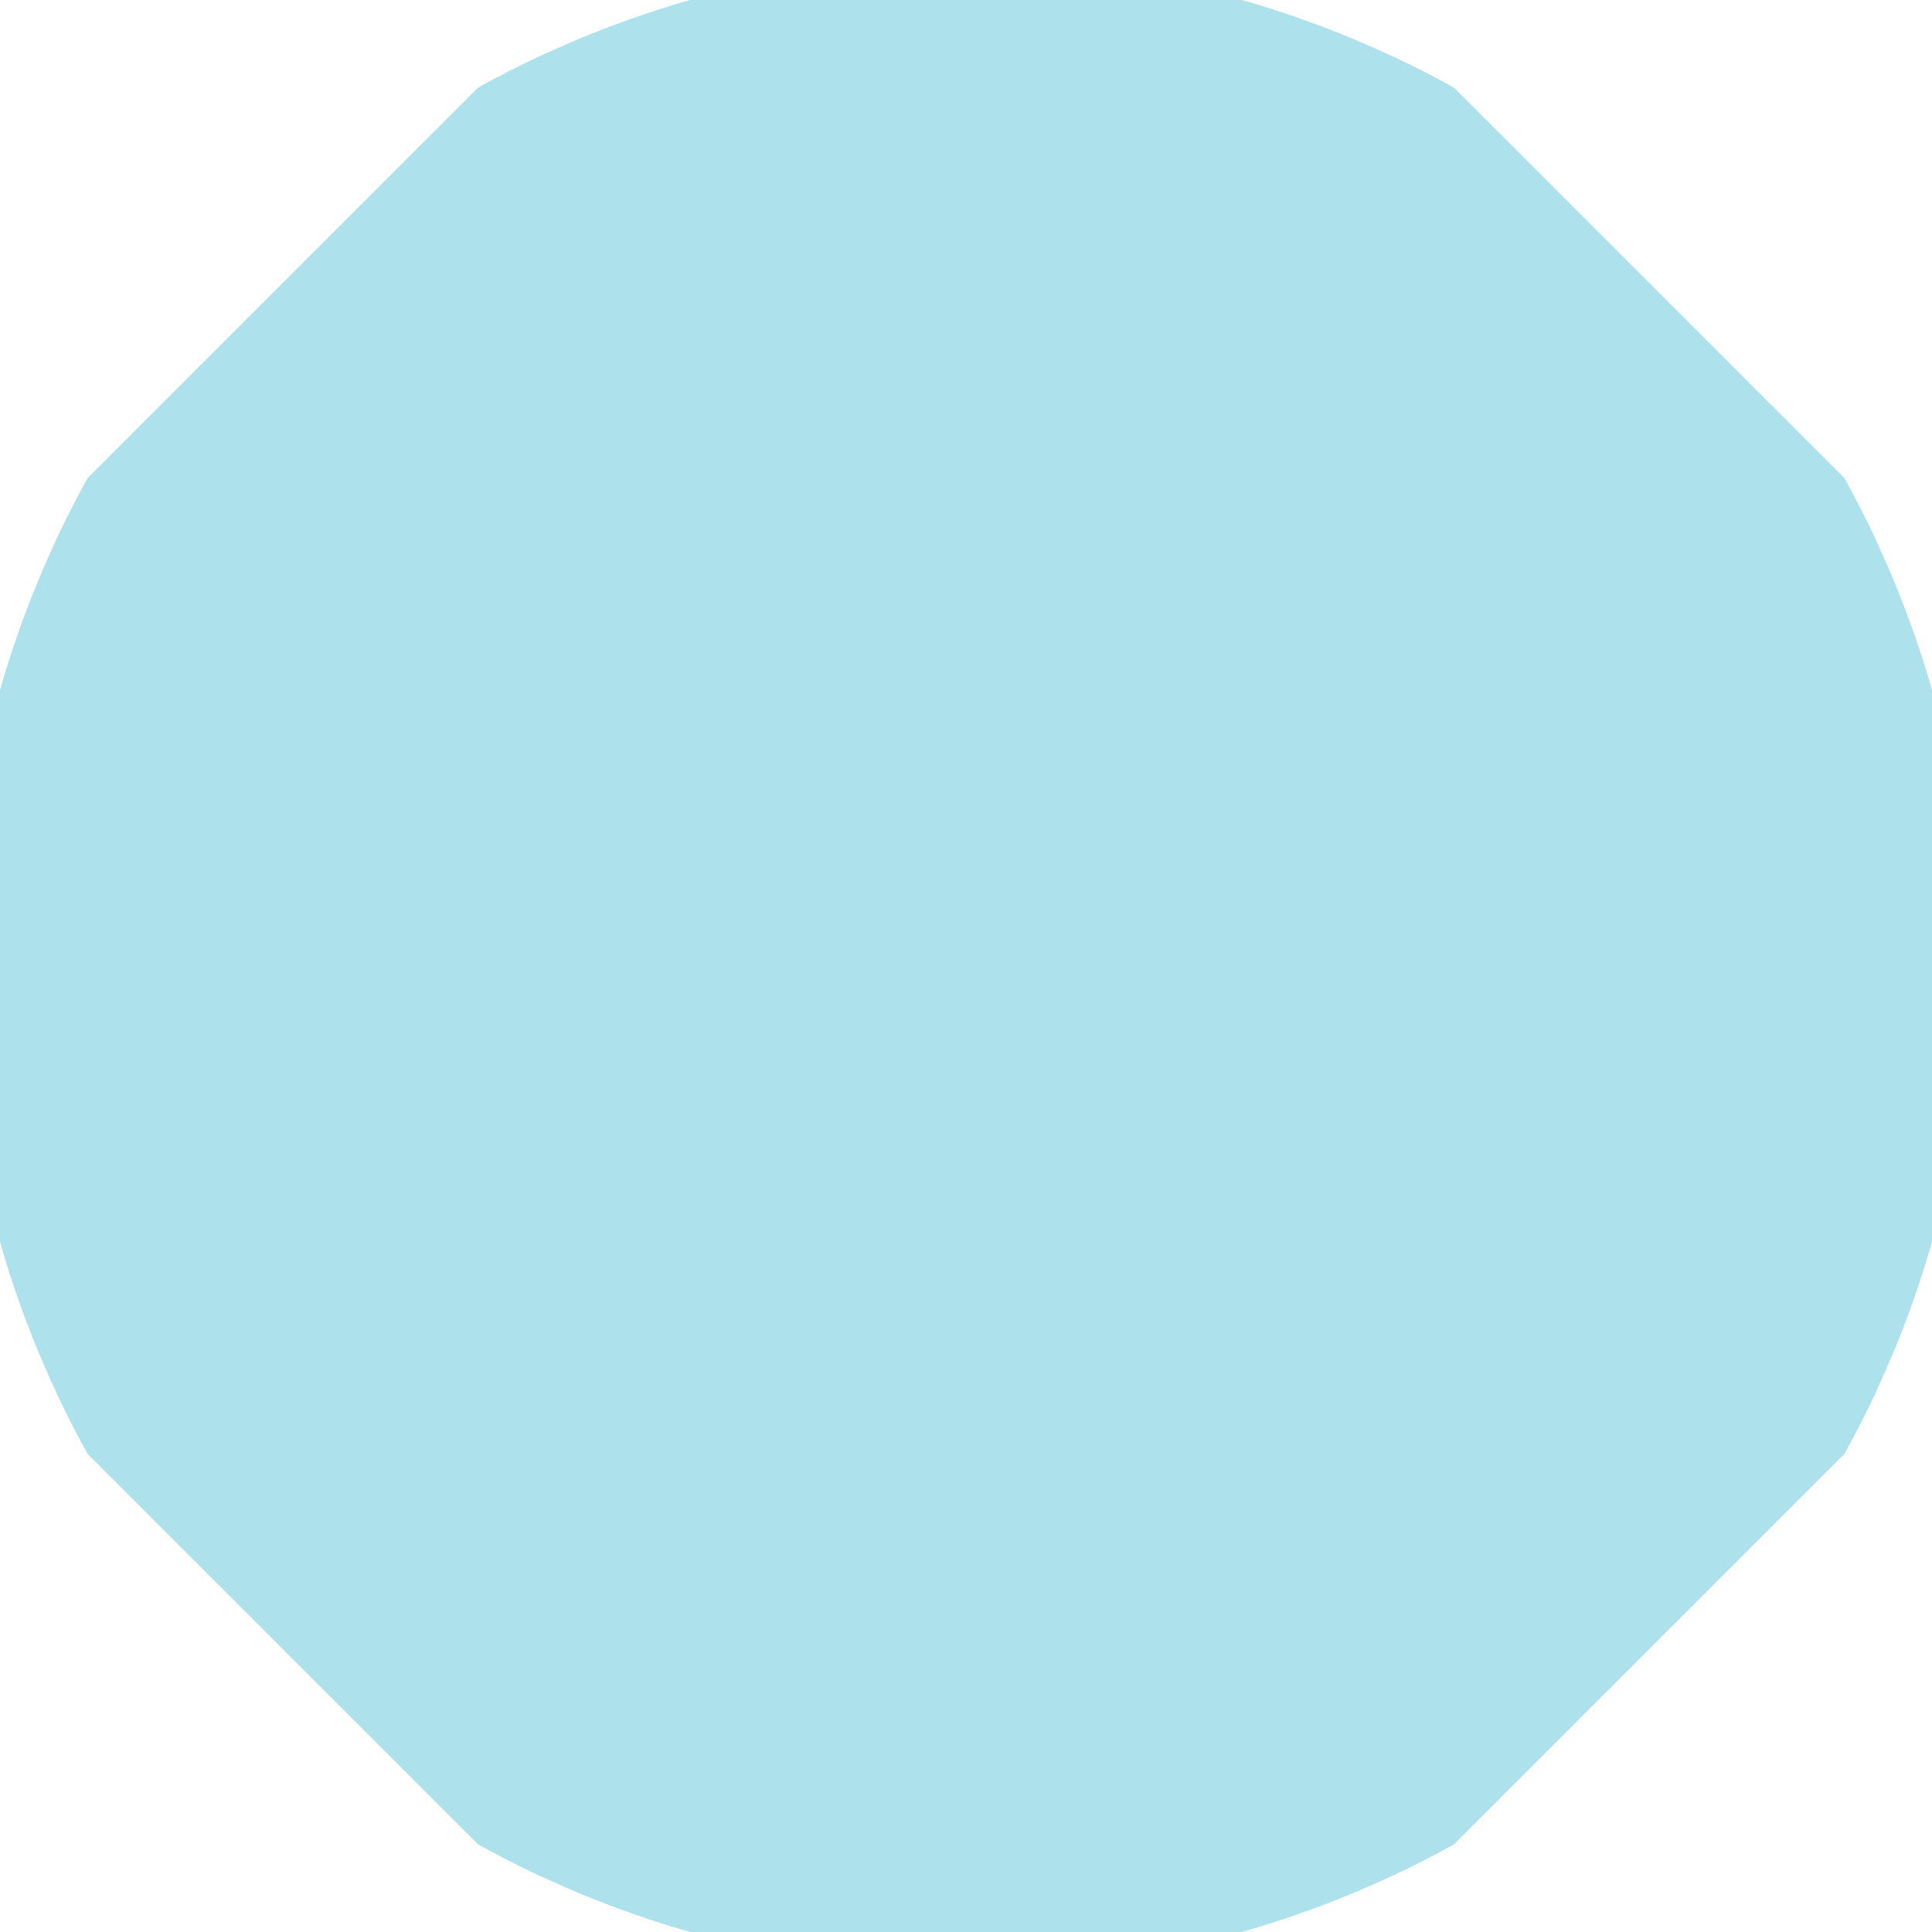 <svg xmlns="http://www.w3.org/2000/svg" width="128" height="128" viewBox="0 0 100 100" shape-rendering="geometricPrecision">
                            <defs>
                                <clipPath id="clip">
                                    <circle cx="50" cy="50" r="52" />
                                    <!--<rect x="0" y="0" width="100" height="100"/>-->
                                </clipPath>
                            </defs>
                            <g transform="rotate(45 50 50)">
                            <rect x="0" y="0" width="100" height="100" fill="#ade1eb" clip-path="url(#clip)"/><path d="M 32.2 0 H 67.8 V 100 H 32.2 Z" fill="#ade1eb" clip-path="url(#clip)"/><path d="M 0 32.2 H 100 V 67.8 H 0 Z" fill="#ade1eb" clip-path="url(#clip)"/></g></svg>